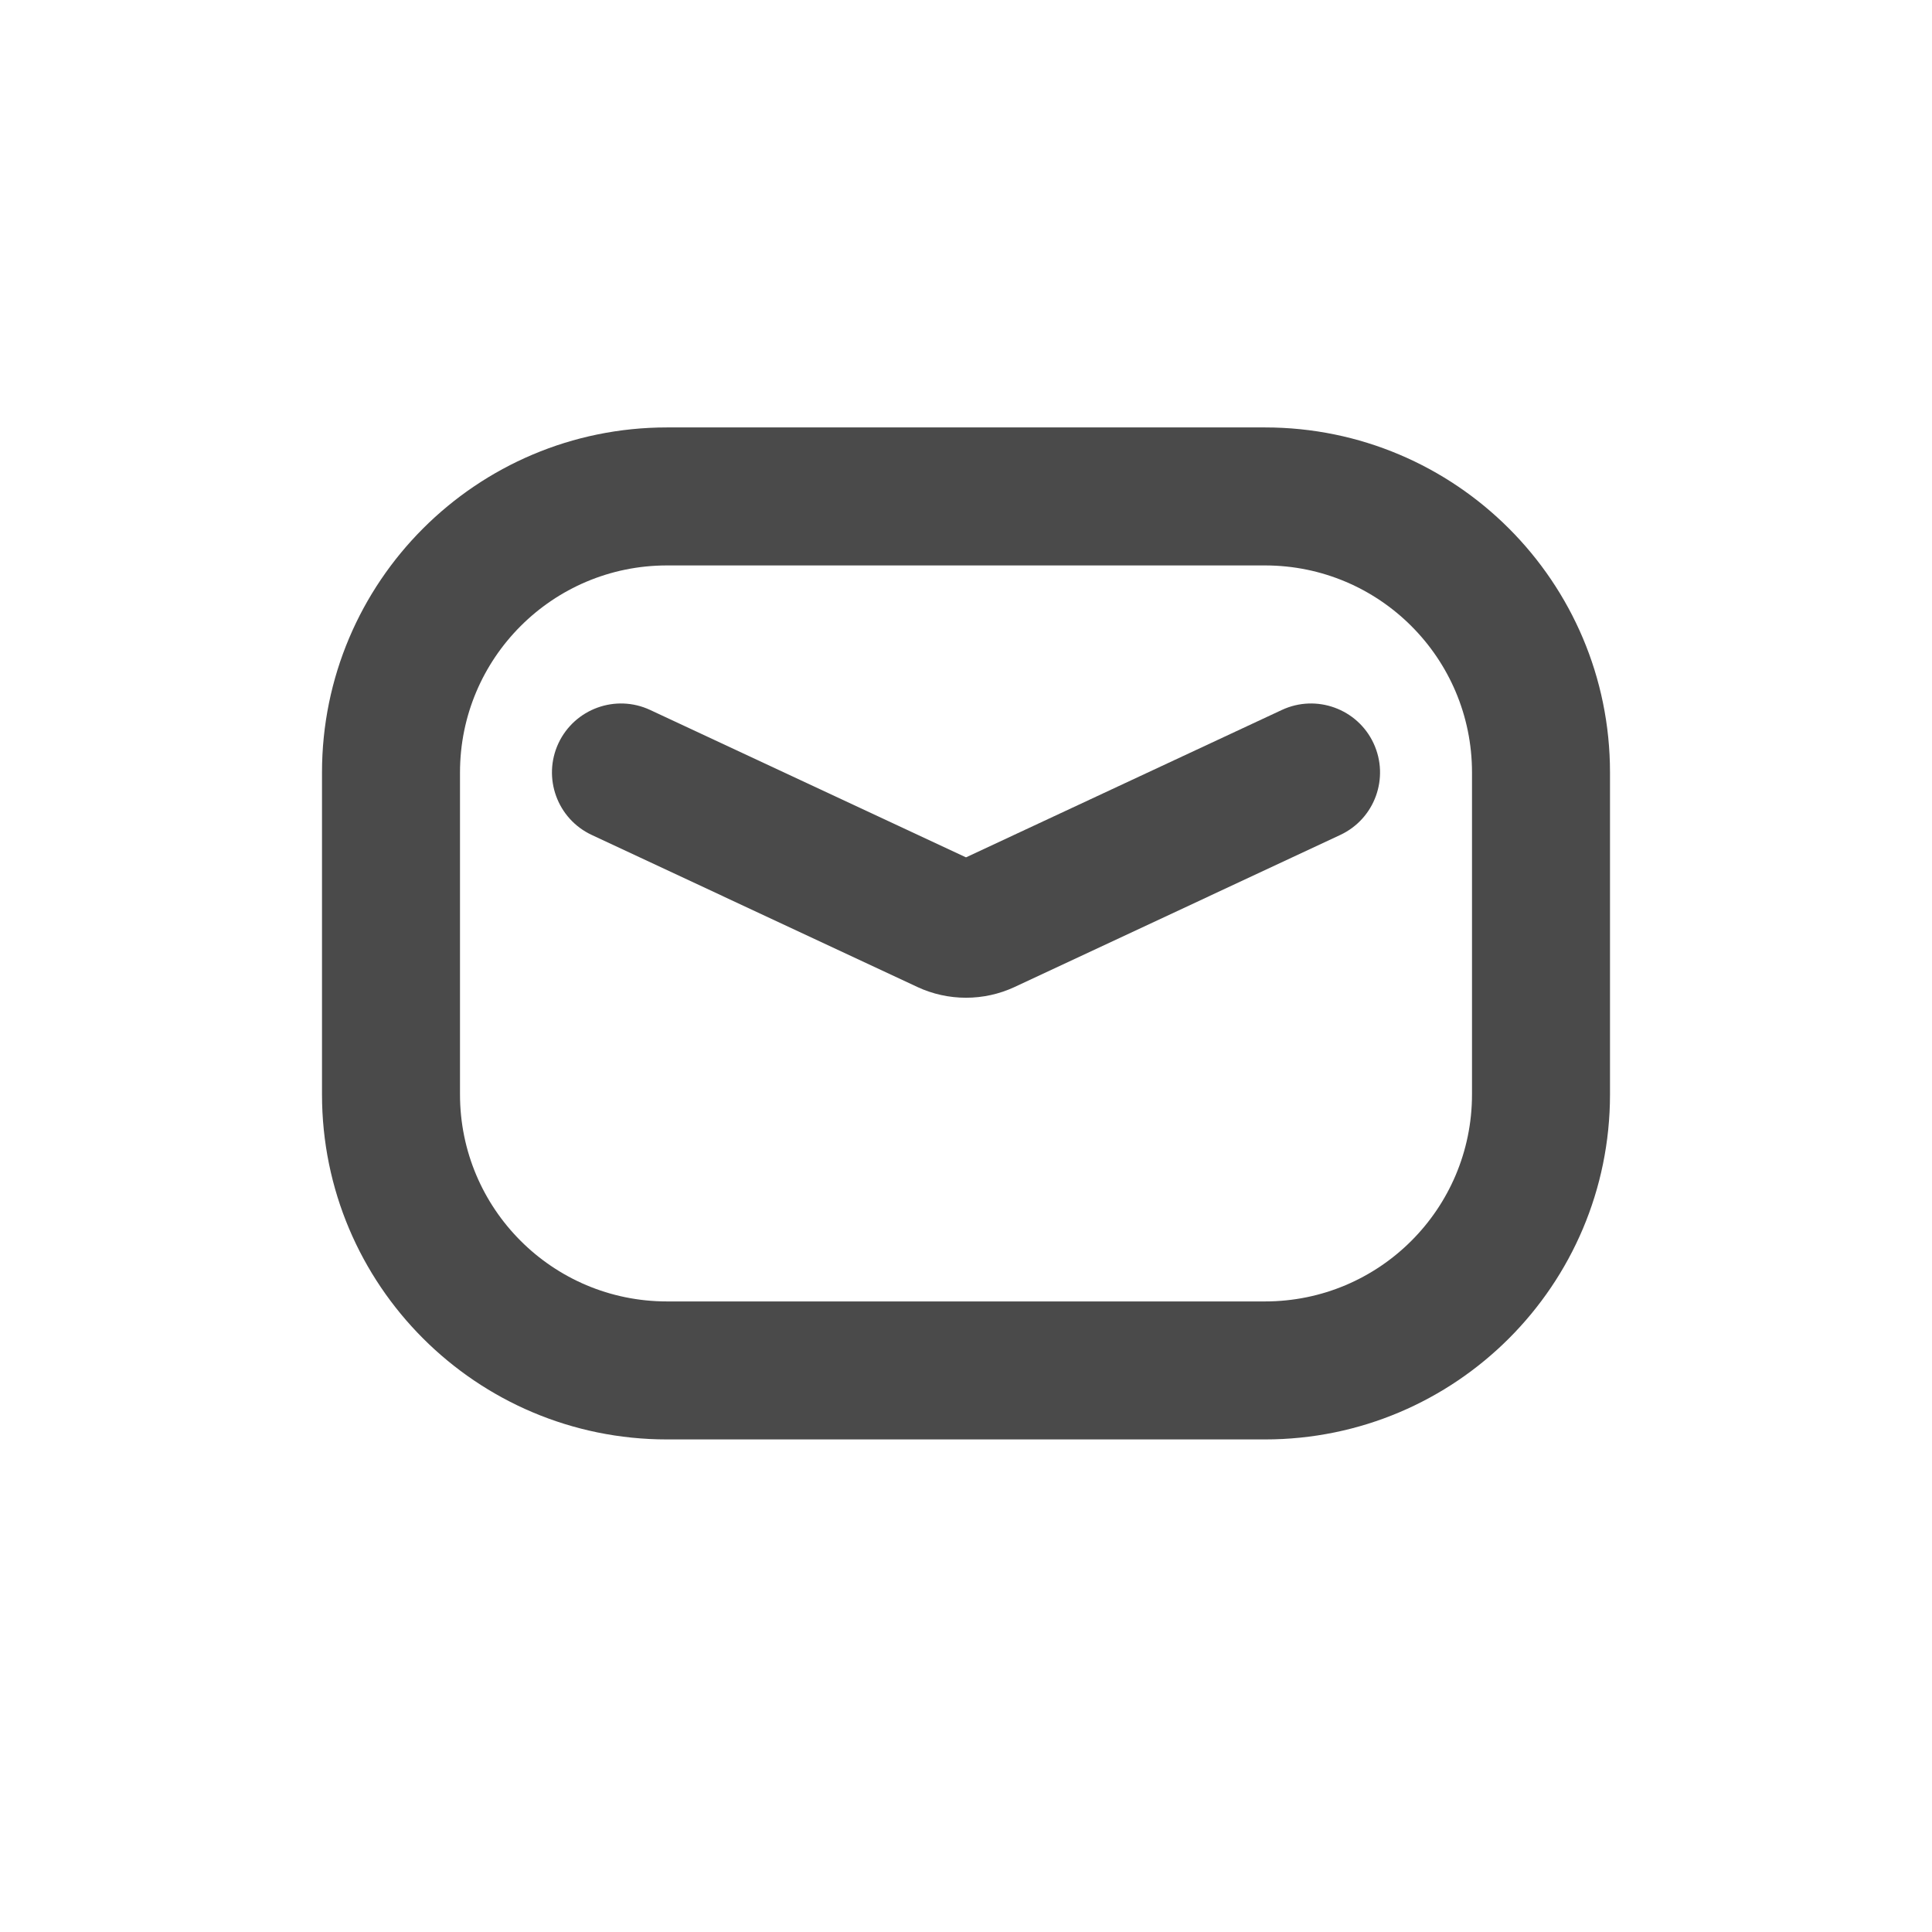 <svg xmlns="http://www.w3.org/2000/svg" viewBox="0 0 21 21" fill="none"><path d="M7.067 7.717C6.692 7.542 6.246 7.704 6.07 8.079C5.895 8.455 6.057 8.901 6.433 9.076L9.971 10.728C10.306 10.884 10.694 10.884 11.029 10.728L14.567 9.076C14.943 8.901 15.105 8.455 14.93 8.079C14.755 7.704 14.308 7.542 13.933 7.717L10.5 9.319L7.067 7.717Z" fill="#4A4A4A"/><path fill-rule="evenodd" clip-rule="evenodd" d="M7.25 4.646C5.179 4.646 3.5 6.325 3.5 8.396V11.896C3.5 13.968 5.179 15.646 7.25 15.646H13.75C15.821 15.646 17.5 13.968 17.5 11.896V8.396C17.5 6.325 15.821 4.646 13.75 4.646H7.25ZM5 8.396C5 7.154 6.007 6.146 7.25 6.146H13.75C14.993 6.146 16 7.154 16 8.396V11.896C16 13.139 14.993 14.146 13.75 14.146H7.25C6.007 14.146 5 13.139 5 11.896V8.396Z" fill="#4A4A4A"/></svg>
